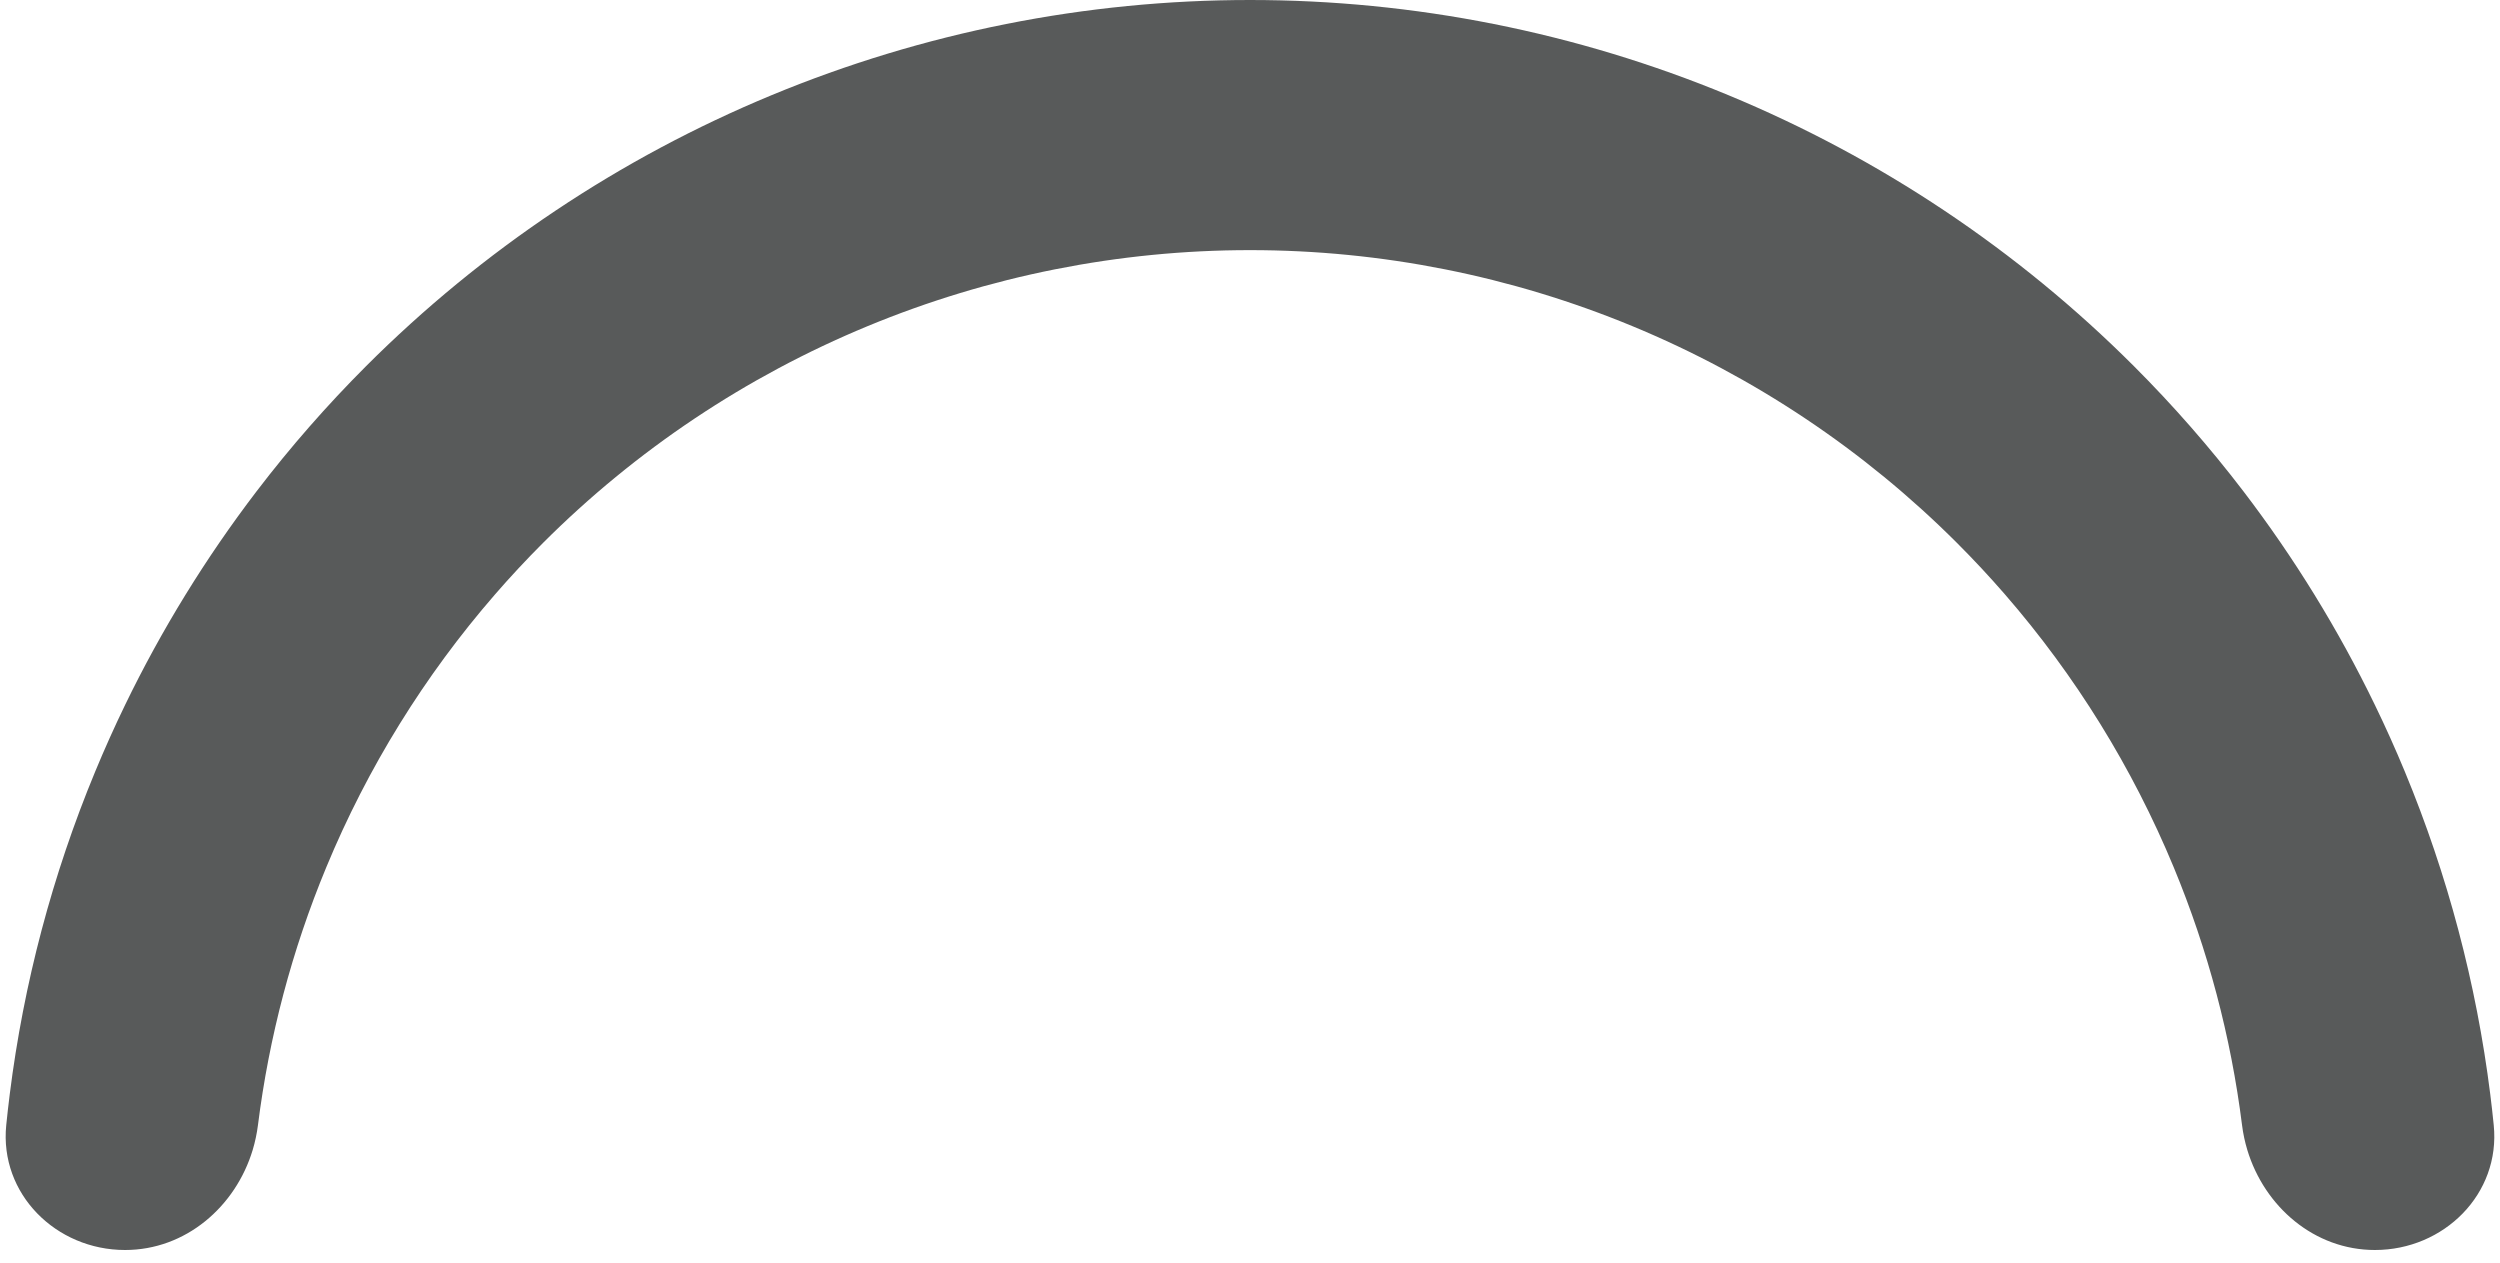 <svg width="97" height="49" viewBox="0 0 97 49" fill="none" xmlns="http://www.w3.org/2000/svg">
<path fill-rule="evenodd" clip-rule="evenodd" d="M19.206 23.065C16.471 26.214 14.258 29.789 12.658 33.654C11.328 36.863 10.439 40.228 10.008 43.66C9.966 43.987 9.898 44.306 9.805 44.616C9.139 46.822 7.203 48.5 4.852 48.5C2.172 48.5 -0.025 46.322 0.242 43.656C0.283 43.253 0.328 42.851 0.379 42.45C0.918 38.159 2.03 33.952 3.692 29.94C4.054 29.066 4.441 28.204 4.852 27.355C6.273 24.422 7.984 21.644 9.958 19.059C11.261 17.353 12.68 15.731 14.205 14.205C18.709 9.702 24.055 6.129 29.94 3.692C35.824 1.254 42.131 0 48.5 0C54.869 0 61.176 1.254 67.06 3.692C72.944 6.129 78.291 9.702 82.794 14.205C84.32 15.731 85.738 17.353 87.042 19.059C89.016 21.644 90.727 24.422 92.147 27.355C92.559 28.204 92.946 29.066 93.308 29.94C94.97 33.952 96.082 38.159 96.621 42.45C96.671 42.851 96.717 43.253 96.757 43.656C97.025 46.322 94.827 48.5 92.147 48.5C89.797 48.5 87.861 46.822 87.195 44.616C87.102 44.306 87.033 43.987 86.992 43.66C86.561 40.228 85.671 36.863 84.342 33.654C82.741 29.789 80.528 26.214 77.794 23.065C77.198 22.378 76.577 21.712 75.932 21.067C72.33 17.465 68.053 14.607 63.346 12.658C58.639 10.708 53.594 9.705 48.5 9.705C43.405 9.705 38.36 10.708 33.654 12.658C28.947 14.607 24.67 17.465 21.067 21.067C20.423 21.712 19.802 22.378 19.206 23.065Z" fill="#585A5A"/>
</svg>
